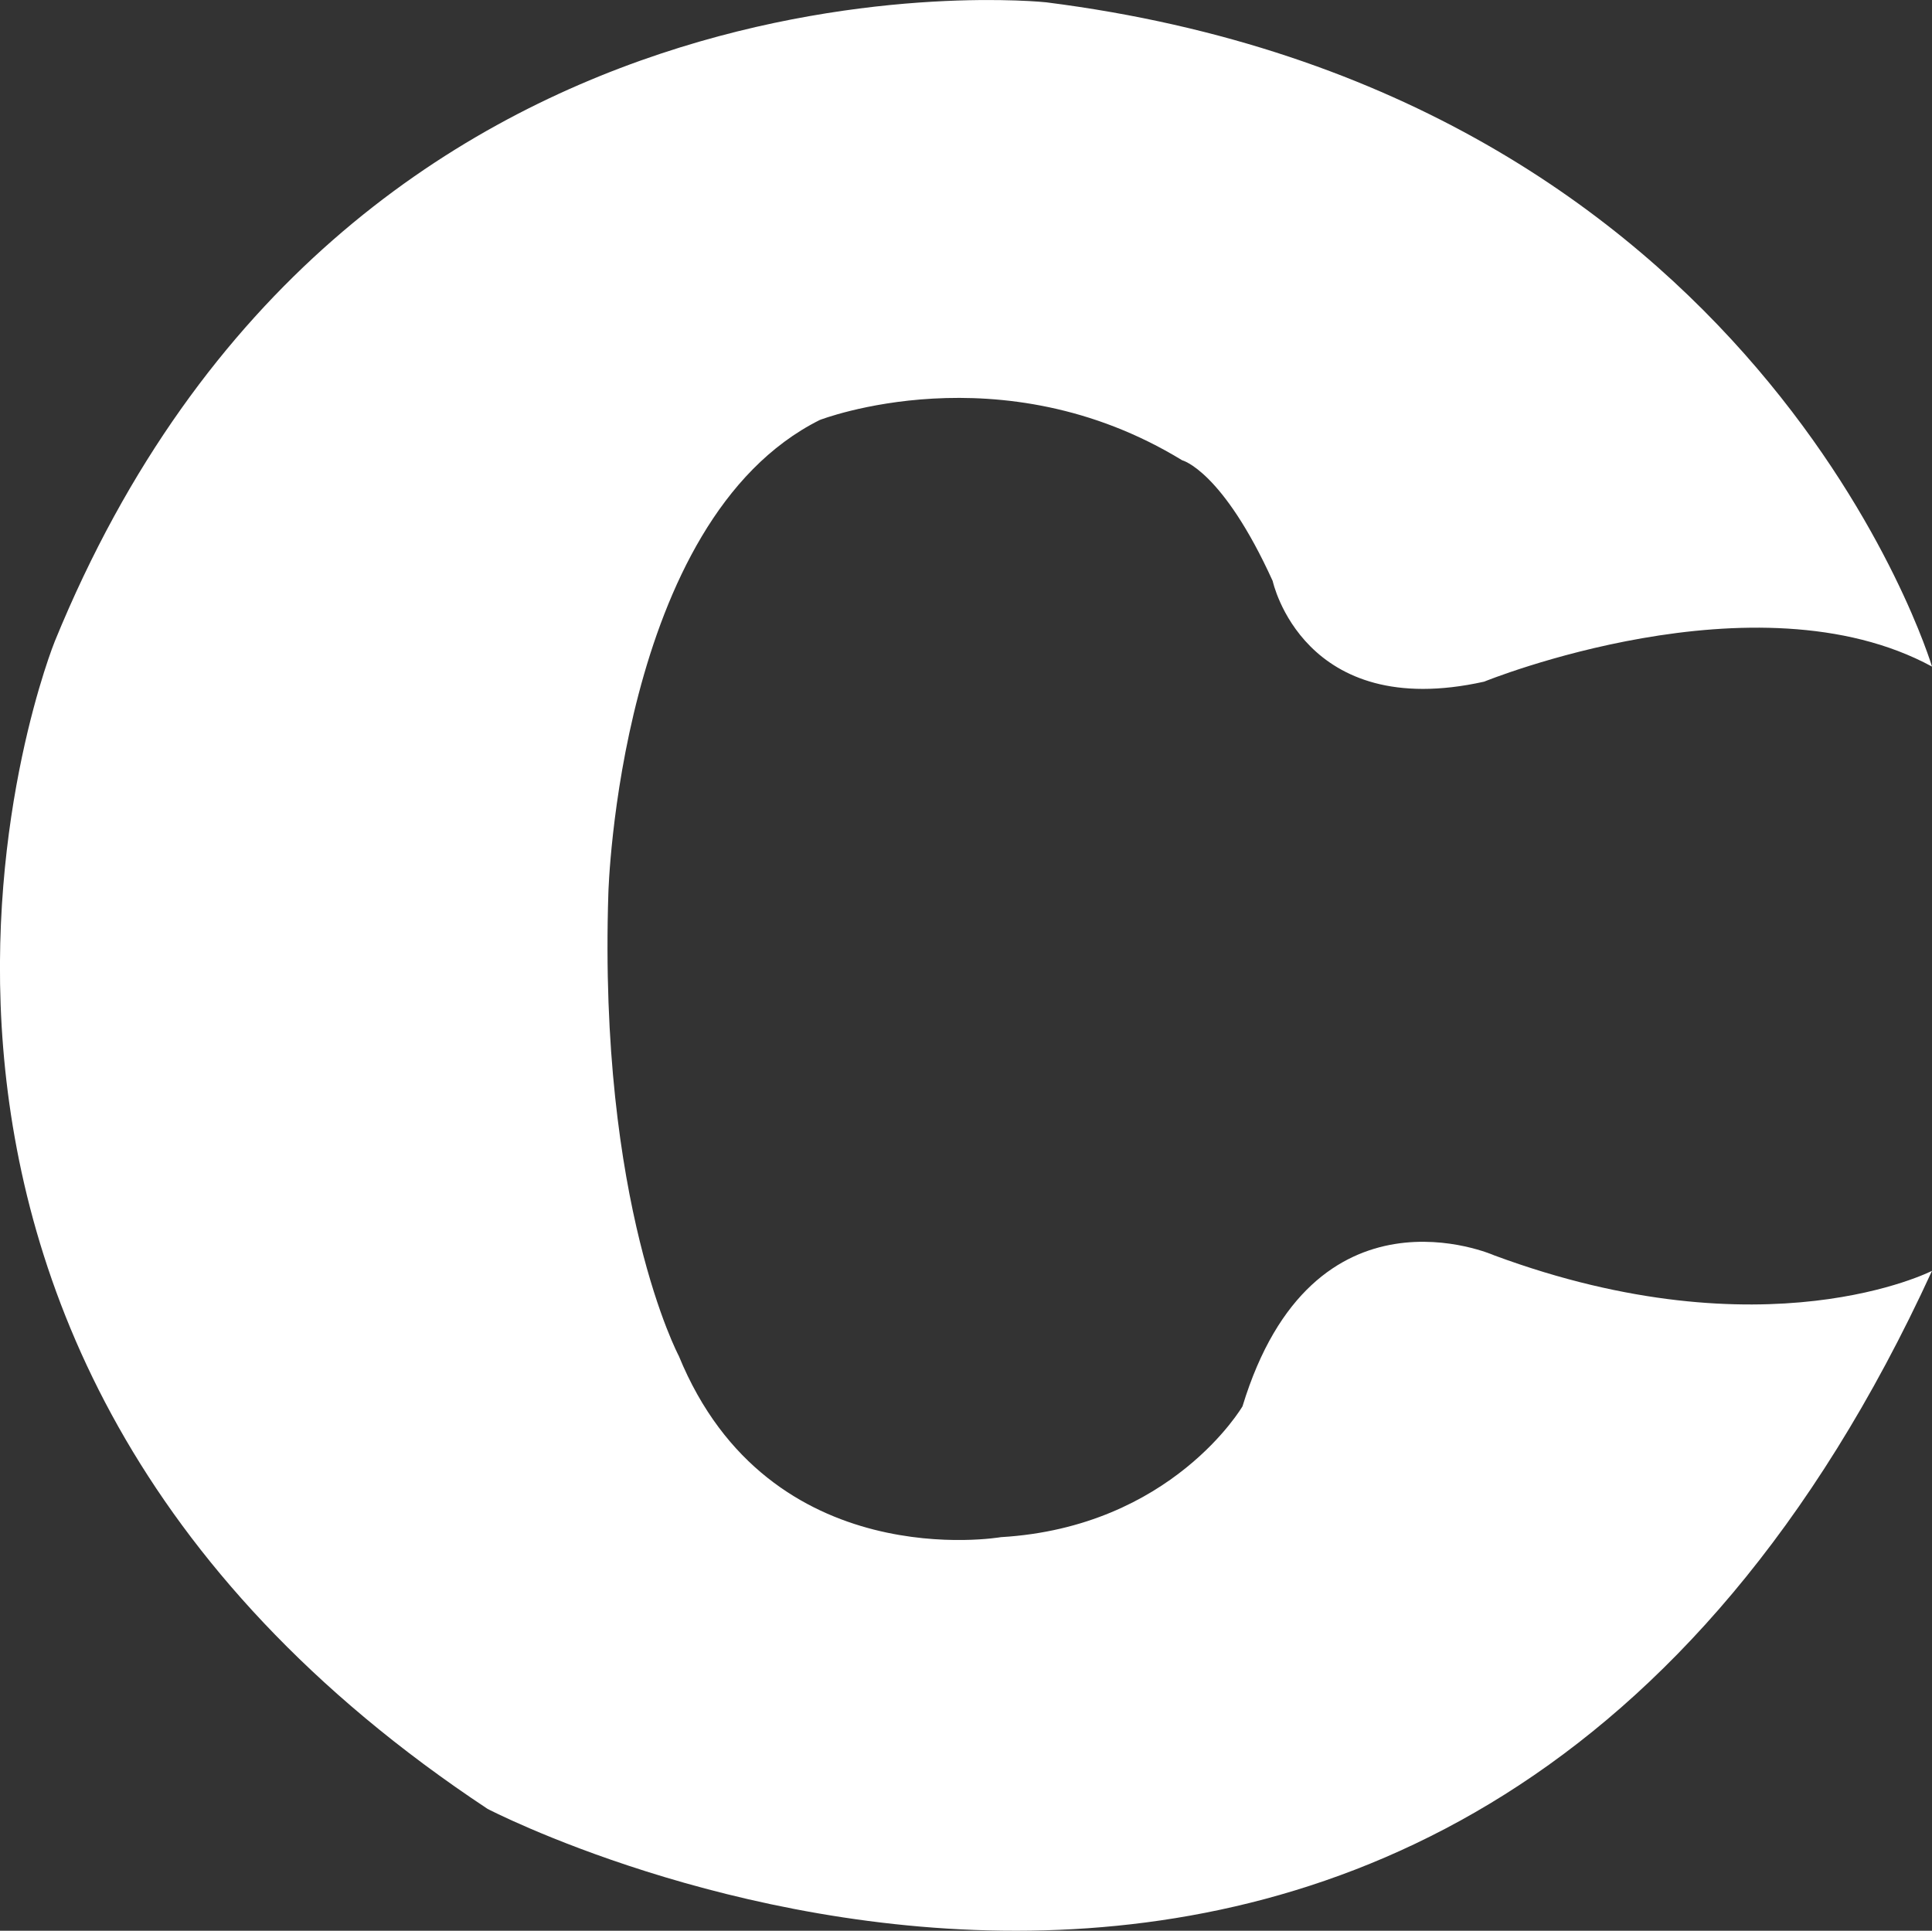 <?xml version="1.0" encoding="UTF-8"?>
<svg id="Camada_2" data-name="Camada 2" xmlns="http://www.w3.org/2000/svg" viewBox="0 0 191.94 191.84">
  <rect x="0" y="0" width="191.94" height="191.84" fill="#333333" stroke="none"/>
  <defs>
    <style>
      .cls-1 {
        fill: #fff;
      }
    </style>
  </defs>
  <g id="Camada_1-2" data-name="Camada 1">
    <path class="cls-1" d="m191.94,66.23S174.94,9.23,103.94.23c0,0-69.5-7.5-98.5,63.5,0,0-28,69,43,116,0,0,96,50.08,143.5-53.46,0,0-16.5,8.46-43.5-1.54,0,0-18-8-25,15,0,0-7,12-24,13,0,0-23,4-32-18,0,0-8-15-7-46,0,0,1-37,21-47,0,0,18-7,36,4,0,0,4,1,9,12,0,0,3,14,21,10,0,0,27-11,44.5-1.5Z"/>
  </g>
</svg>